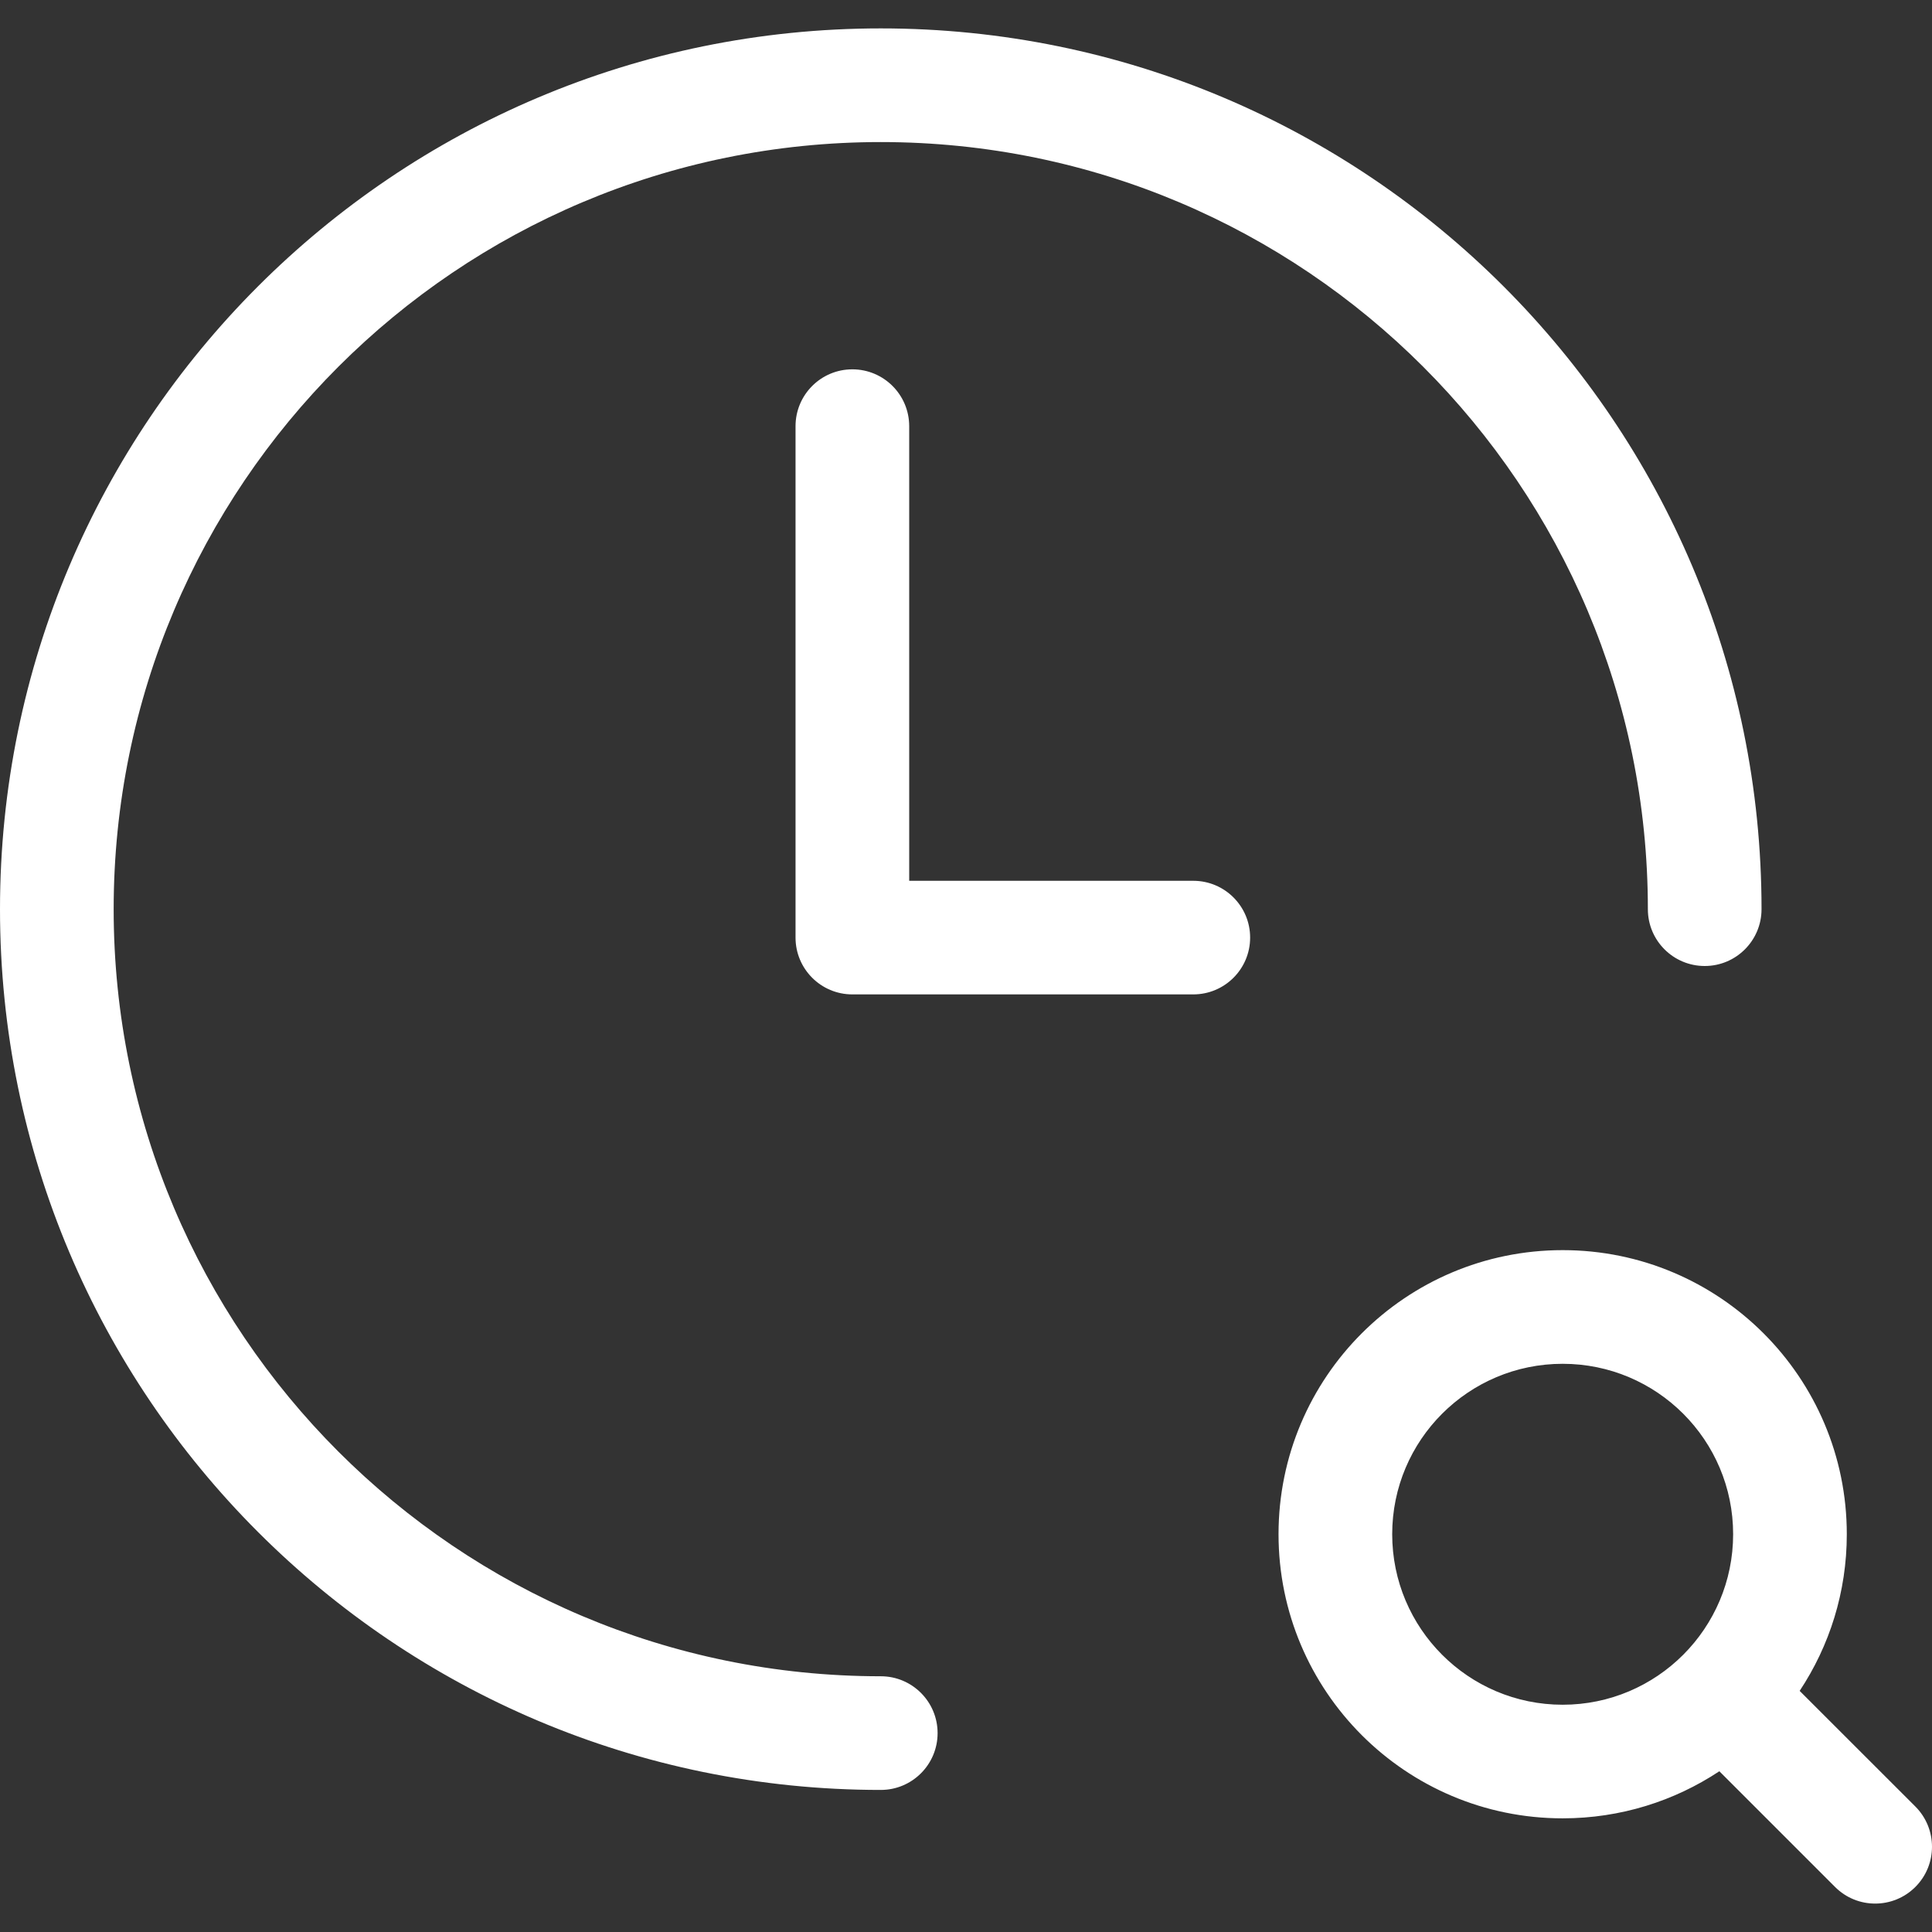 <svg width="30" height="30" viewBox="0 0 30 30" fill="none" xmlns="http://www.w3.org/2000/svg">
<rect x="0" y="0" width="30" height="30" fill="#333333" stroke="none"/>
<g clip-path="url(#clip0_6_3507)">
<path d="M27.945 26.256L29.742 28.052C30.086 28.397 30.086 28.956 29.742 29.3C29.397 29.645 28.838 29.645 28.494 29.3L26.698 27.504C26 27.966 25.164 28.235 24.265 28.235C21.828 28.235 19.853 26.26 19.853 23.823C19.853 21.387 21.828 19.412 24.265 19.412C26.701 19.412 28.677 21.387 28.677 23.823C28.677 24.723 28.407 25.559 27.945 26.256ZM24.265 26.471C25.727 26.471 26.912 25.285 26.912 23.823C26.912 22.362 25.727 21.177 24.265 21.177C22.803 21.177 21.618 22.362 21.618 23.823C21.618 25.285 22.803 26.471 24.265 26.471ZM13.677 26.029C14.164 26.029 14.559 26.424 14.559 26.912C14.559 27.399 14.164 27.794 13.677 27.794C6.123 27.794 0 21.671 0 14.118C0 6.564 6.123 0.441 13.677 0.441C21.23 0.441 27.353 6.564 27.353 14.118C27.353 14.605 26.958 15 26.471 15C25.983 15 25.588 14.605 25.588 14.118C25.588 7.539 20.255 2.206 13.677 2.206C7.098 2.206 1.765 7.539 1.765 14.118C1.765 20.696 7.098 26.029 13.677 26.029ZM18.529 13.677C19.017 13.677 19.412 14.072 19.412 14.559C19.412 15.046 19.017 15.441 18.529 15.441H13.235C12.748 15.441 12.353 15.046 12.353 14.559V6.618C12.353 6.13 12.748 5.735 13.235 5.735C13.723 5.735 14.118 6.13 14.118 6.618V13.677H18.529Z" fill="white"/>
</g>
<defs>
<clipPath id="clip0_6_3507">
<rect width="30" height="30" fill="white"/>
</clipPath>
</defs>
</svg>
